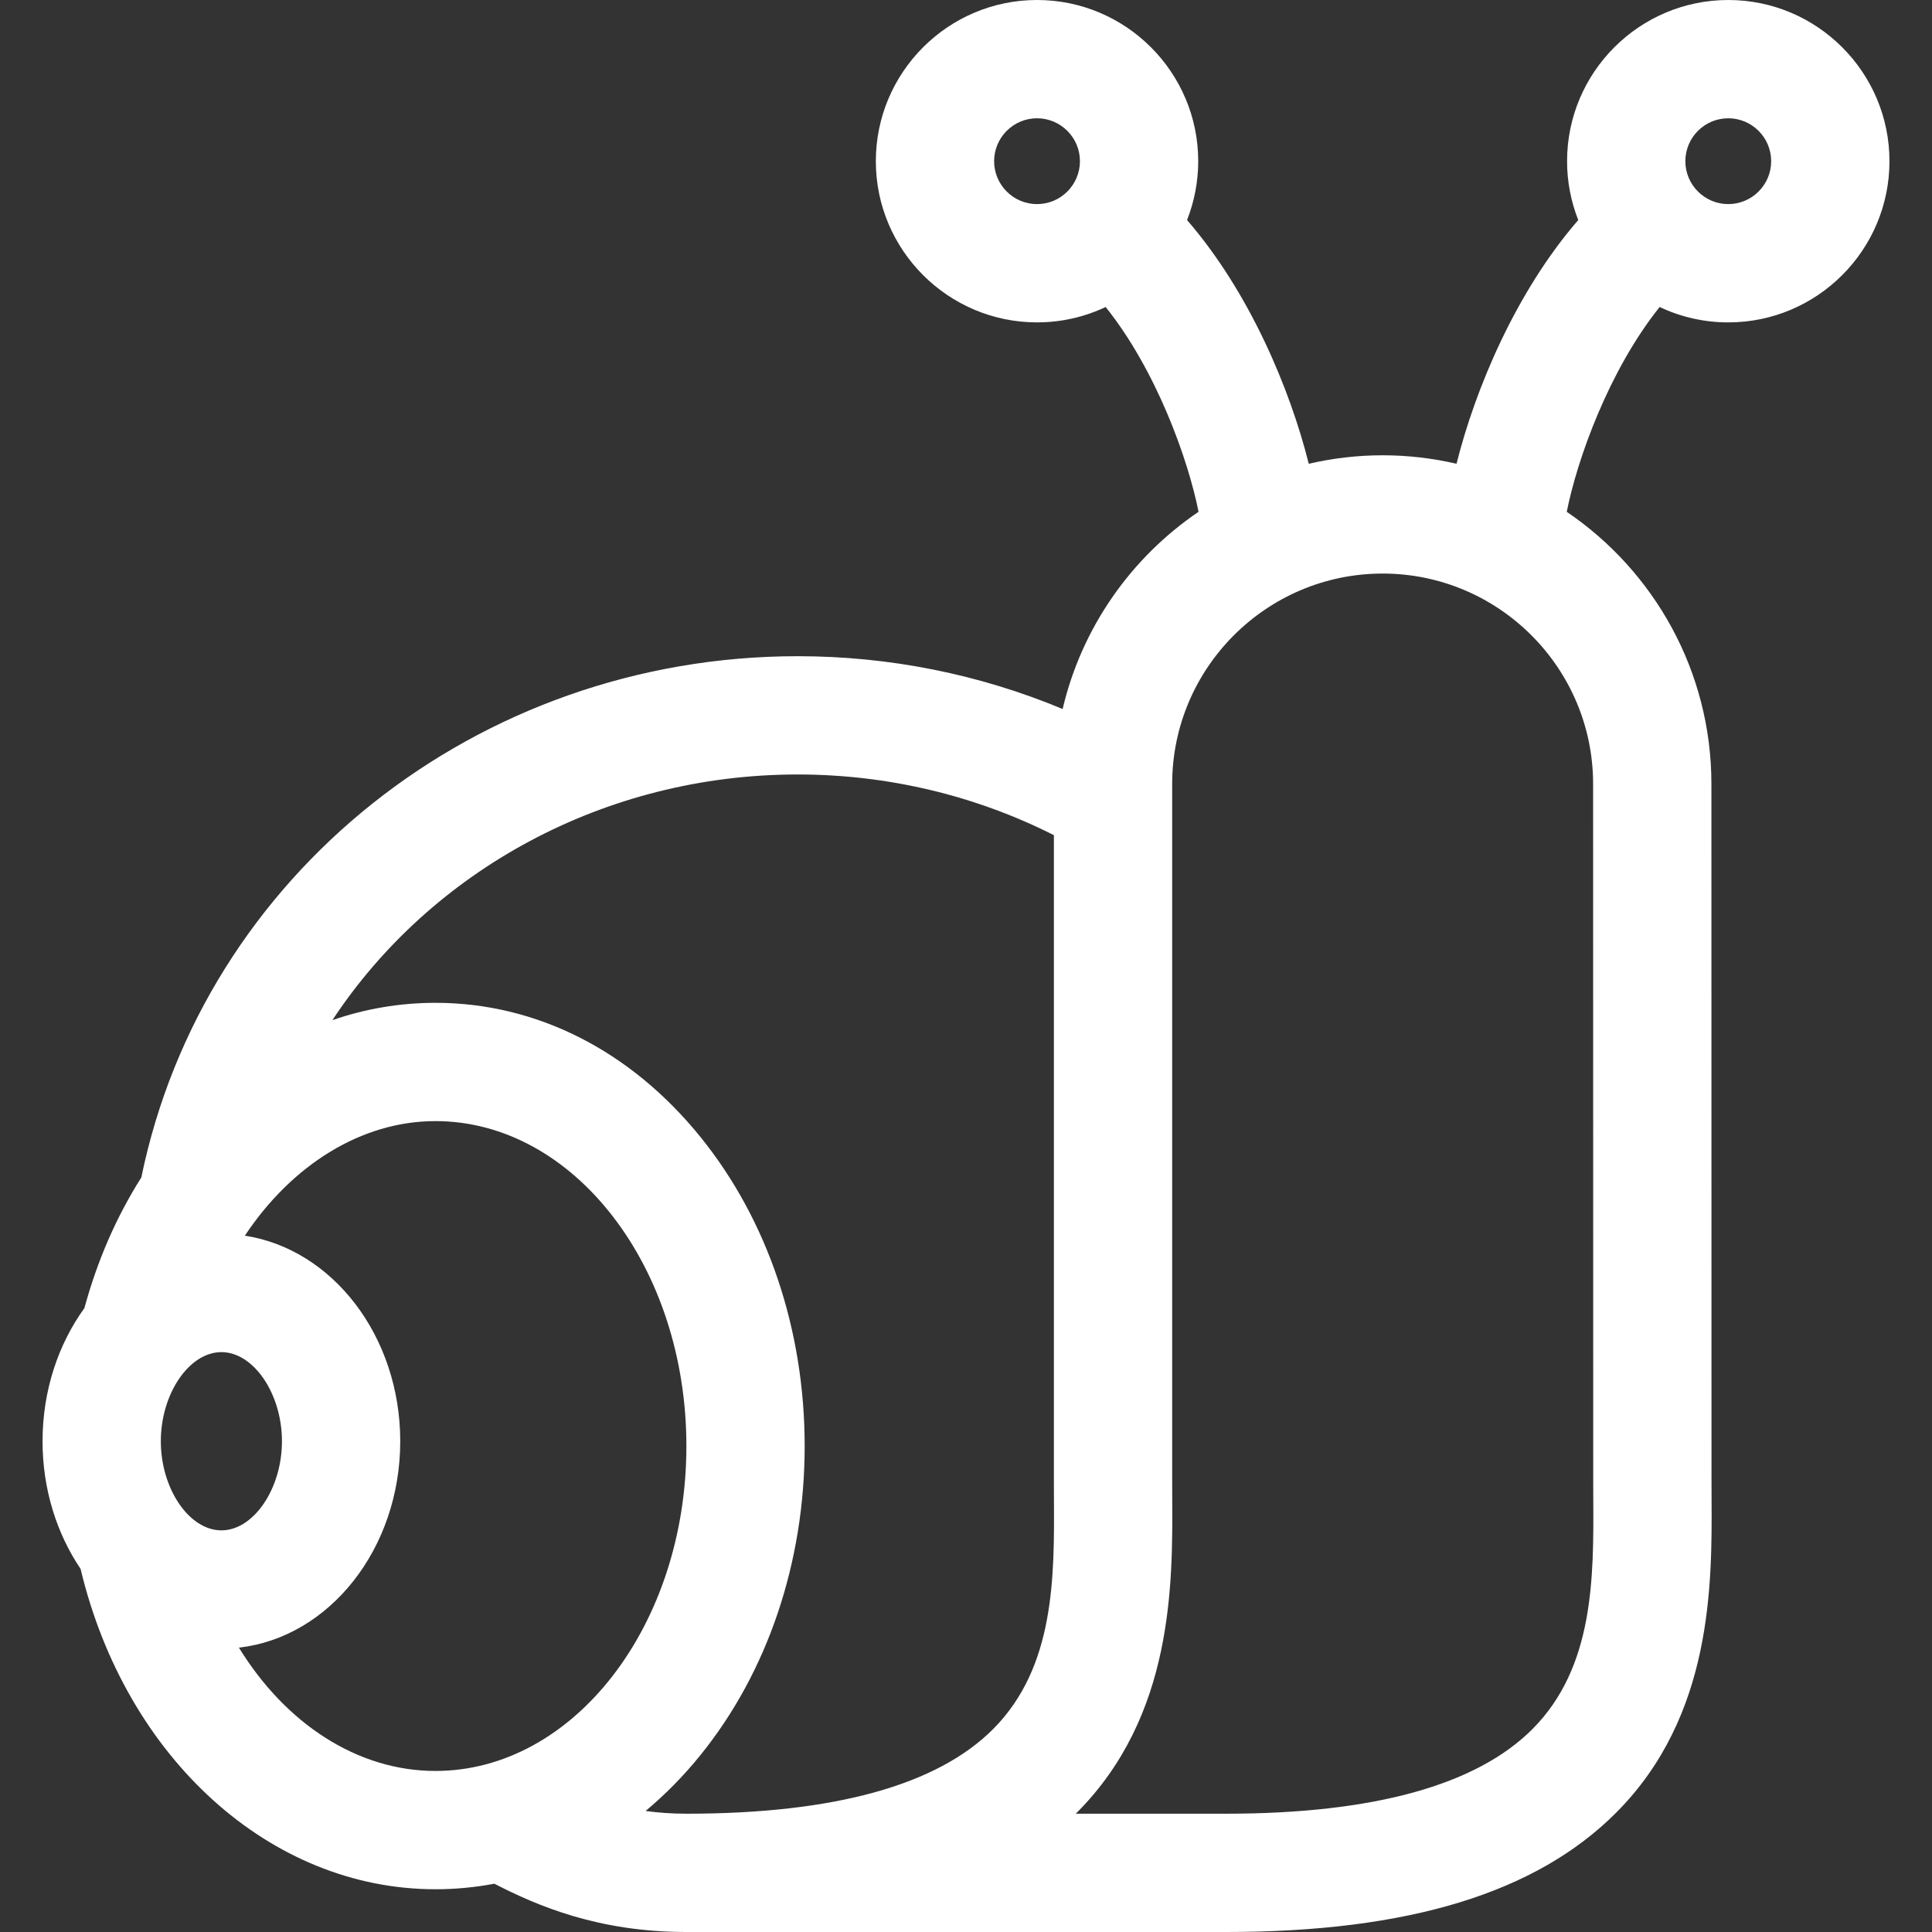 <?xml version="1.0" encoding="iso-8859-1"?>
<!-- Uploaded to: SVG Repo, www.svgrepo.com, Generator: SVG Repo Mixer Tools -->
<svg fill="#fffff" height="800px" width="800px" version="1.1" id="Layer_1" xmlns="http://www.w3.org/2000/svg" xmlns:xlink="http://www.w3.org/1999/xlink"
	 viewBox="0 0 512.002 512.002" xml:space="preserve">
<rect x="0" y="0" width="512.002" height="512.002" fill="#333333" stroke="none"/>
<g>
	<g>
		<path d="M458.009,0c-23.554,0-42.718,19.163-42.718,42.718c0,5.505,1.057,10.762,2.962,15.598
			c-16.547,19.084-27.307,44.813-32.257,64.584c-6.299-1.452-12.847-2.245-19.58-2.245s-13.281,0.793-19.579,2.245
			c-4.95-19.771-15.71-45.499-32.257-64.584c1.905-4.836,2.962-10.094,2.962-15.598C317.541,19.163,298.378,0,274.824,0
			s-42.718,19.163-42.718,42.718s19.163,42.718,42.718,42.718c6.501,0,12.665-1.466,18.188-4.075
			c13.436,16.781,21.835,40.309,24.617,54.272c-17.841,12.103-30.953,30.65-36.02,52.263c-22.048-9.199-45.925-13.995-70.186-13.995
			c-84.859,0-157.485,57.899-173.969,138.14c-6.58,10.373-11.673,22.026-15.086,34.624c-6.916,9.555-11.093,21.862-11.093,35.284
			c0,12.749,3.773,24.488,10.078,33.822c11.966,50.148,50.244,84.904,94.042,84.904c5.287,0,10.502-0.5,15.613-1.47
			c11.385,5.862,27.531,12.799,50.912,12.799h142.928c48.443,0,82.308-10.371,103.53-31.704
			c25.509-25.643,25.327-60.399,25.207-83.397c-0.008-1.563-0.017-3.091-0.017-4.577l-0.027-184.545
			c0-29.976-15.22-56.463-38.335-72.145c2.781-13.963,11.18-37.491,24.617-54.272c5.521,2.609,11.685,4.075,18.188,4.075
			c23.554,0,42.718-19.163,42.718-42.718S481.563,0,458.009,0z M274.824,54.088c-6.269,0-11.371-5.101-11.371-11.371
			s5.101-11.371,11.371-11.371s11.371,5.101,11.371,11.371S281.094,54.088,274.824,54.088z M42.622,381.945
			c0-12.58,7.5-23.616,16.049-23.616c8.548,0,16.049,11.036,16.049,23.616c0,12.581-7.5,23.617-16.049,23.617
			C50.122,405.561,42.622,394.525,42.622,381.945z M115.395,469.323c-20.682,0.001-39.709-12.548-52.079-32.682
			c23.962-2.716,42.751-26.207,42.751-54.696c0-27.861-17.974-50.932-41.179-54.475c12.453-18.731,30.88-30.365,50.507-30.365
			c36.672,0,66.506,38.629,66.506,86.109S152.066,469.323,115.395,469.323z M263.225,458.188
			c-14.828,14.908-42.184,22.465-81.307,22.465c-3.909,0-7.492-0.269-10.828-0.727c5.204-4.333,10.098-9.306,14.609-14.893
			c17.764-22.003,27.548-51.059,27.548-81.818s-9.783-59.815-27.549-81.818c-18.555-22.981-43.523-35.638-70.304-35.638
			c-9.388,0-18.546,1.562-27.306,4.587c26.115-39.561,71.99-65.101,123.335-65.101c23.753,0,47.031,5.547,67.869,16.085v170.992
			c0,1.539,0.008,3.12,0.017,4.741C279.419,418.025,279.543,441.785,263.225,458.188z M422.194,207.779l0.027,184.545
			c0,1.538,0.008,3.119,0.017,4.739c0.11,20.964,0.234,44.723-16.084,61.125c-14.828,14.908-42.184,22.465-81.306,22.465h-39.756
			c0.119-0.119,0.238-0.238,0.357-0.357c25.509-25.643,25.327-60.399,25.207-83.398c-0.008-1.563-0.017-3.091-0.017-4.577V207.777
			c0-30.756,25.021-55.777,55.777-55.777C397.173,152,422.194,177.021,422.194,207.779z M458.009,54.088
			c-6.269,0-11.371-5.101-11.371-11.371s5.101-11.371,11.371-11.371c6.269,0,11.371,5.101,11.371,11.371
			S464.278,54.088,458.009,54.088z"/>
	</g>
</g>
</svg>